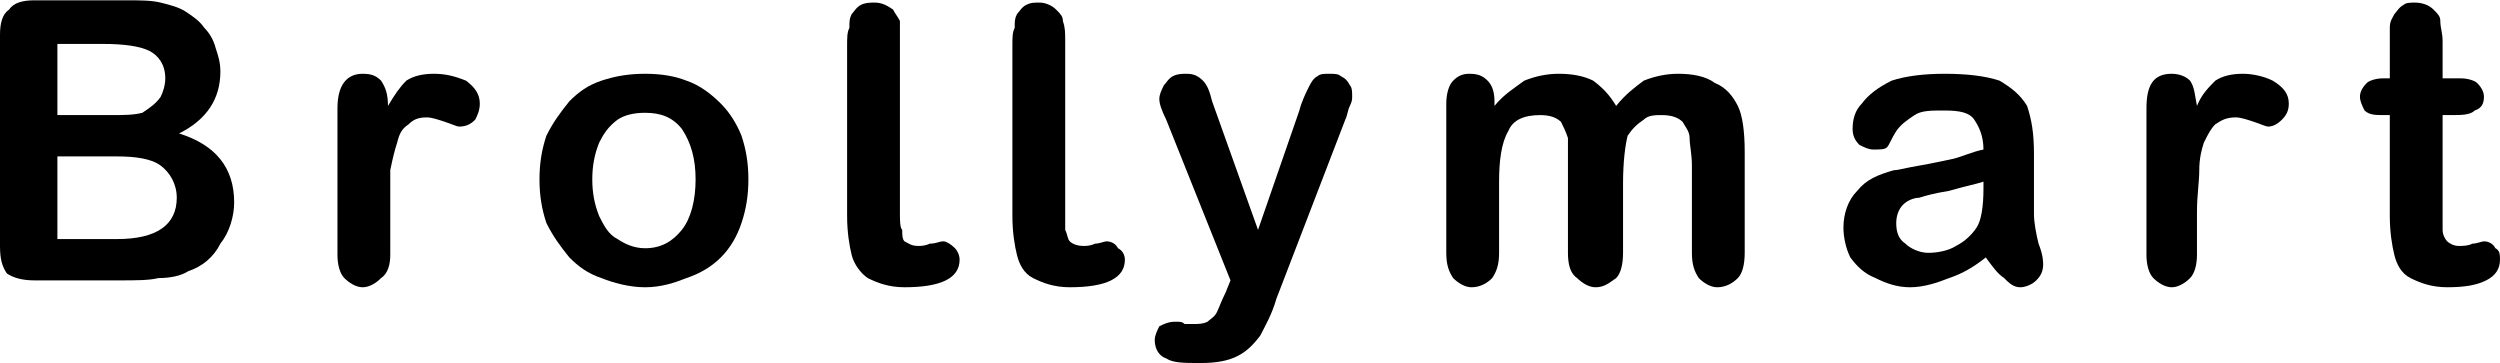 <?xml version="1.0" encoding="UTF-8"?>
<!DOCTYPE svg PUBLIC "-//W3C//DTD SVG 1.0//EN" "http://www.w3.org/TR/2001/REC-SVG-20010904/DTD/svg10.dtd">
<!-- Creator: CorelDRAW X7 -->
<svg xmlns="http://www.w3.org/2000/svg" xml:space="preserve" width="5.133in" height="0.746in" version="1.0" style="shape-rendering:geometricPrecision; text-rendering:geometricPrecision; image-rendering:optimizeQuality; fill-rule:evenodd; clip-rule:evenodd"
viewBox="0 0 1089 158"
 xmlns:xlink="http://www.w3.org/1999/xlink">
 <defs>
  <style type="text/css">
   <![CDATA[
    .fil0 {fill:black}
   ]]>
  </style>
 </defs>
 <g id="Layer_x0020_1">
  <path class="fil0" d="M52 122l-37 0c-5,0 -9,-1 -12,-3 -2,-3 -3,-6 -3,-12l0 -92c0,-5 1,-9 4,-11 2,-3 6,-4 11,-4l40 0c6,0 11,0 15,1 4,1 8,2 11,4 3,2 6,4 8,7 2,2 4,5 5,9 1,3 2,6 2,10 0,12 -6,21 -18,27 16,5 24,15 24,30 0,6 -2,13 -6,18 -3,6 -8,10 -14,12 -3,2 -8,3 -13,3 -4,1 -10,1 -17,1zm-1 -54l-26 0 0 36 26 0c17,0 26,-6 26,-18 0,-6 -3,-11 -7,-14 -4,-3 -11,-4 -19,-4zm-26 -49l0 31 23 0c6,0 10,0 14,-1 3,-2 6,-4 8,-7 1,-2 2,-5 2,-8 0,-6 -3,-10 -7,-12 -4,-2 -11,-3 -20,-3l-20 0z"/>
  <path class="fil0" d="M170 92l0 19c0,4 -1,8 -4,10 -2,2 -5,4 -8,4 -3,0 -6,-2 -8,-4 -2,-2 -3,-6 -3,-10l0 -64c0,-10 4,-15 11,-15 4,0 6,1 8,3 2,3 3,6 3,11 3,-5 5,-8 8,-11 3,-2 7,-3 12,-3 5,0 9,1 14,3 4,3 6,6 6,10 0,3 -1,5 -2,7 -2,2 -4,3 -7,3 -1,0 -3,-1 -6,-2 -3,-1 -6,-2 -8,-2 -4,0 -6,1 -8,3 -3,2 -4,4 -5,8 -1,3 -2,7 -3,12 0,5 0,11 0,18z"/>
  <path class="fil0" d="M326 78c0,7 -1,13 -3,19 -2,6 -5,11 -9,15 -4,4 -9,7 -15,9 -5,2 -11,4 -18,4 -7,0 -14,-2 -19,-4 -6,-2 -10,-5 -14,-9 -4,-5 -7,-9 -10,-15 -2,-6 -3,-12 -3,-19 0,-7 1,-13 3,-19 3,-6 6,-10 10,-15 4,-4 8,-7 14,-9 6,-2 12,-3 19,-3 7,0 13,1 18,3 6,2 11,6 15,10 4,4 7,9 9,14 2,6 3,12 3,19zm-23 0c0,-9 -2,-16 -6,-22 -4,-5 -9,-7 -16,-7 -5,0 -9,1 -12,3 -4,3 -6,6 -8,10 -2,5 -3,10 -3,16 0,6 1,11 3,16 2,4 4,8 8,10 3,2 7,4 12,4 7,0 12,-3 16,-8 4,-5 6,-13 6,-22z"/>
  <path class="fil0" d="M534 127l2 -5 -28 -70c-2,-4 -3,-7 -3,-9 0,-2 1,-4 2,-6 1,-1 2,-3 4,-4 2,-1 4,-1 6,-1 3,0 5,1 7,3 2,2 3,5 4,9l20 56 18 -52c1,-4 3,-8 4,-10 1,-2 2,-4 4,-5 1,-1 3,-1 5,-1 2,0 4,0 5,1 2,1 3,2 4,4 1,1 1,3 1,5 0,1 0,2 -1,4 -1,2 -1,4 -2,6l-30 78c-2,7 -5,12 -7,16 -3,4 -6,7 -10,9 -4,2 -9,3 -16,3 -7,0 -12,0 -15,-2 -3,-1 -5,-4 -5,-8 0,-2 1,-4 2,-6 2,-1 4,-2 7,-2 2,0 3,0 4,1 1,0 3,0 4,0 2,0 4,0 6,-1 1,-1 3,-2 4,-4 1,-2 2,-5 4,-9z"/>
  <path class="fil0" d="M707 80l0 30c0,5 -1,9 -3,11 -3,2 -5,4 -9,4 -3,0 -6,-2 -8,-4 -3,-2 -4,-6 -4,-11l0 -36c0,-6 0,-10 0,-14 -1,-3 -2,-5 -3,-7 -2,-2 -5,-3 -9,-3 -7,0 -12,2 -14,7 -3,5 -4,13 -4,22l0 31c0,5 -1,8 -3,11 -2,2 -5,4 -9,4 -3,0 -6,-2 -8,-4 -2,-3 -3,-6 -3,-11l0 -65c0,-4 1,-8 3,-10 2,-2 4,-3 7,-3 4,0 6,1 8,3 2,2 3,5 3,9l0 2c4,-5 9,-8 13,-11 5,-2 10,-3 15,-3 6,0 11,1 15,3 4,3 7,6 10,11 4,-5 8,-8 12,-11 5,-2 10,-3 15,-3 6,0 12,1 16,4 5,2 8,6 10,10 2,4 3,11 3,20l0 44c0,5 -1,9 -3,11 -2,2 -5,4 -9,4 -3,0 -6,-2 -8,-4 -2,-3 -3,-6 -3,-11l0 -38c0,-5 -1,-9 -1,-12 0,-3 -2,-5 -3,-7 -2,-2 -5,-3 -9,-3 -3,0 -6,0 -8,2 -3,2 -5,4 -7,7 -1,4 -2,11 -2,21z"/>
  <path class="fil0" d="M865 112c-5,4 -10,7 -16,9 -5,2 -11,4 -17,4 -6,0 -11,-2 -15,-4 -5,-2 -8,-5 -11,-9 -2,-4 -3,-9 -3,-13 0,-6 2,-12 6,-16 4,-5 9,-7 16,-9 2,0 5,-1 11,-2 6,-1 10,-2 15,-3 4,-1 8,-3 13,-4 0,-6 -2,-10 -4,-13 -2,-3 -6,-4 -13,-4 -6,0 -10,0 -13,2 -3,2 -6,4 -8,7 -2,3 -3,6 -4,7 -1,1 -3,1 -6,1 -2,0 -4,-1 -6,-2 -2,-2 -3,-4 -3,-7 0,-4 1,-8 4,-11 3,-4 7,-7 13,-10 6,-2 14,-3 23,-3 10,0 18,1 24,3 5,3 9,6 12,11 2,6 3,12 3,21 0,5 0,10 0,13 0,4 0,8 0,13 0,4 1,9 2,13 2,5 2,8 2,9 0,3 -1,5 -3,7 -2,2 -5,3 -7,3 -3,0 -5,-2 -7,-4 -3,-2 -5,-5 -8,-9zm-1 -33c-3,1 -8,2 -15,4 -6,1 -10,2 -13,3 -2,0 -5,1 -7,3 -2,2 -3,5 -3,8 0,4 1,7 4,9 2,2 6,4 10,4 4,0 9,-1 12,-3 4,-2 7,-5 9,-8 2,-3 3,-9 3,-17l0 -3z"/>
  <path class="fil0" d="M957 92l0 19c0,4 -1,8 -3,10 -2,2 -5,4 -8,4 -3,0 -6,-2 -8,-4 -2,-2 -3,-6 -3,-10l0 -64c0,-10 3,-15 11,-15 3,0 6,1 8,3 2,3 2,6 3,11 2,-5 5,-8 8,-11 3,-2 7,-3 12,-3 4,0 9,1 13,3 5,3 7,6 7,10 0,3 -1,5 -3,7 -2,2 -4,3 -6,3 -1,0 -3,-1 -6,-2 -3,-1 -6,-2 -8,-2 -4,0 -6,1 -9,3 -2,2 -3,4 -5,8 -1,3 -2,7 -2,12 0,5 -1,11 -1,18z"/>
  <path class="fil0" d="M1038 34l3 0 0 -14c0,-4 0,-6 0,-8 0,-3 1,-4 2,-6 1,-1 2,-3 4,-4 1,-1 3,-1 5,-1 3,0 6,1 8,3 2,2 3,3 3,5 0,3 1,5 1,9l0 16 8 0c3,0 6,1 7,2 2,2 3,4 3,6 0,3 -1,5 -4,6 -2,2 -6,2 -10,2l-4 0 0 42c0,4 0,7 0,8 0,2 1,4 2,5 1,1 3,2 5,2 2,0 4,0 6,-1 2,0 4,-1 5,-1 2,0 4,1 5,3 2,1 2,3 2,5 0,4 -2,7 -6,9 -4,2 -9,3 -17,3 -7,0 -12,-2 -16,-4 -4,-2 -6,-6 -7,-10 -1,-4 -2,-10 -2,-17l0 -44 -3 0c-3,0 -6,0 -8,-2 -1,-2 -2,-4 -2,-6 0,-2 1,-4 3,-6 1,-1 4,-2 7,-2z"/>
  <path class="fil0" d="M441 34l0 -14c0,-4 0,-6 1,-8 0,-3 0,-4 1,-6 1,-1 2,-3 4,-4 2,-1 3,-1 6,-1 2,0 5,1 7,3 2,2 3,3 3,5 1,3 1,5 1,9l0 16 0 16 0 42c0,4 0,7 0,8 1,2 1,4 2,5 1,1 3,2 6,2 1,0 3,0 5,-1 2,0 4,-1 5,-1 2,0 4,1 5,3 2,1 3,3 3,5 0,4 -2,7 -6,9 -4,2 -10,3 -18,3 -7,0 -12,-2 -16,-4 -4,-2 -6,-6 -7,-10 -1,-4 -2,-10 -2,-17l0 -44 0 -16z"/>
  <path class="fil0" d="M369 34l0 -14c0,-4 0,-6 1,-8 0,-3 0,-4 1,-6 1,-1 2,-3 4,-4 2,-1 4,-1 6,-1 3,0 5,1 8,3 1,2 2,3 3,5 0,3 0,5 0,9l0 16 0 16 0 42c0,4 0,7 1,8 0,2 0,4 1,5 2,1 3,2 6,2 1,0 3,0 5,-1 3,0 4,-1 6,-1 1,0 3,1 5,3 1,1 2,3 2,5 0,4 -2,7 -6,9 -4,2 -10,3 -18,3 -7,0 -12,-2 -16,-4 -3,-2 -6,-6 -7,-10 -1,-4 -2,-10 -2,-17l0 -44 0 -16z"/>
 </g>
</svg>
